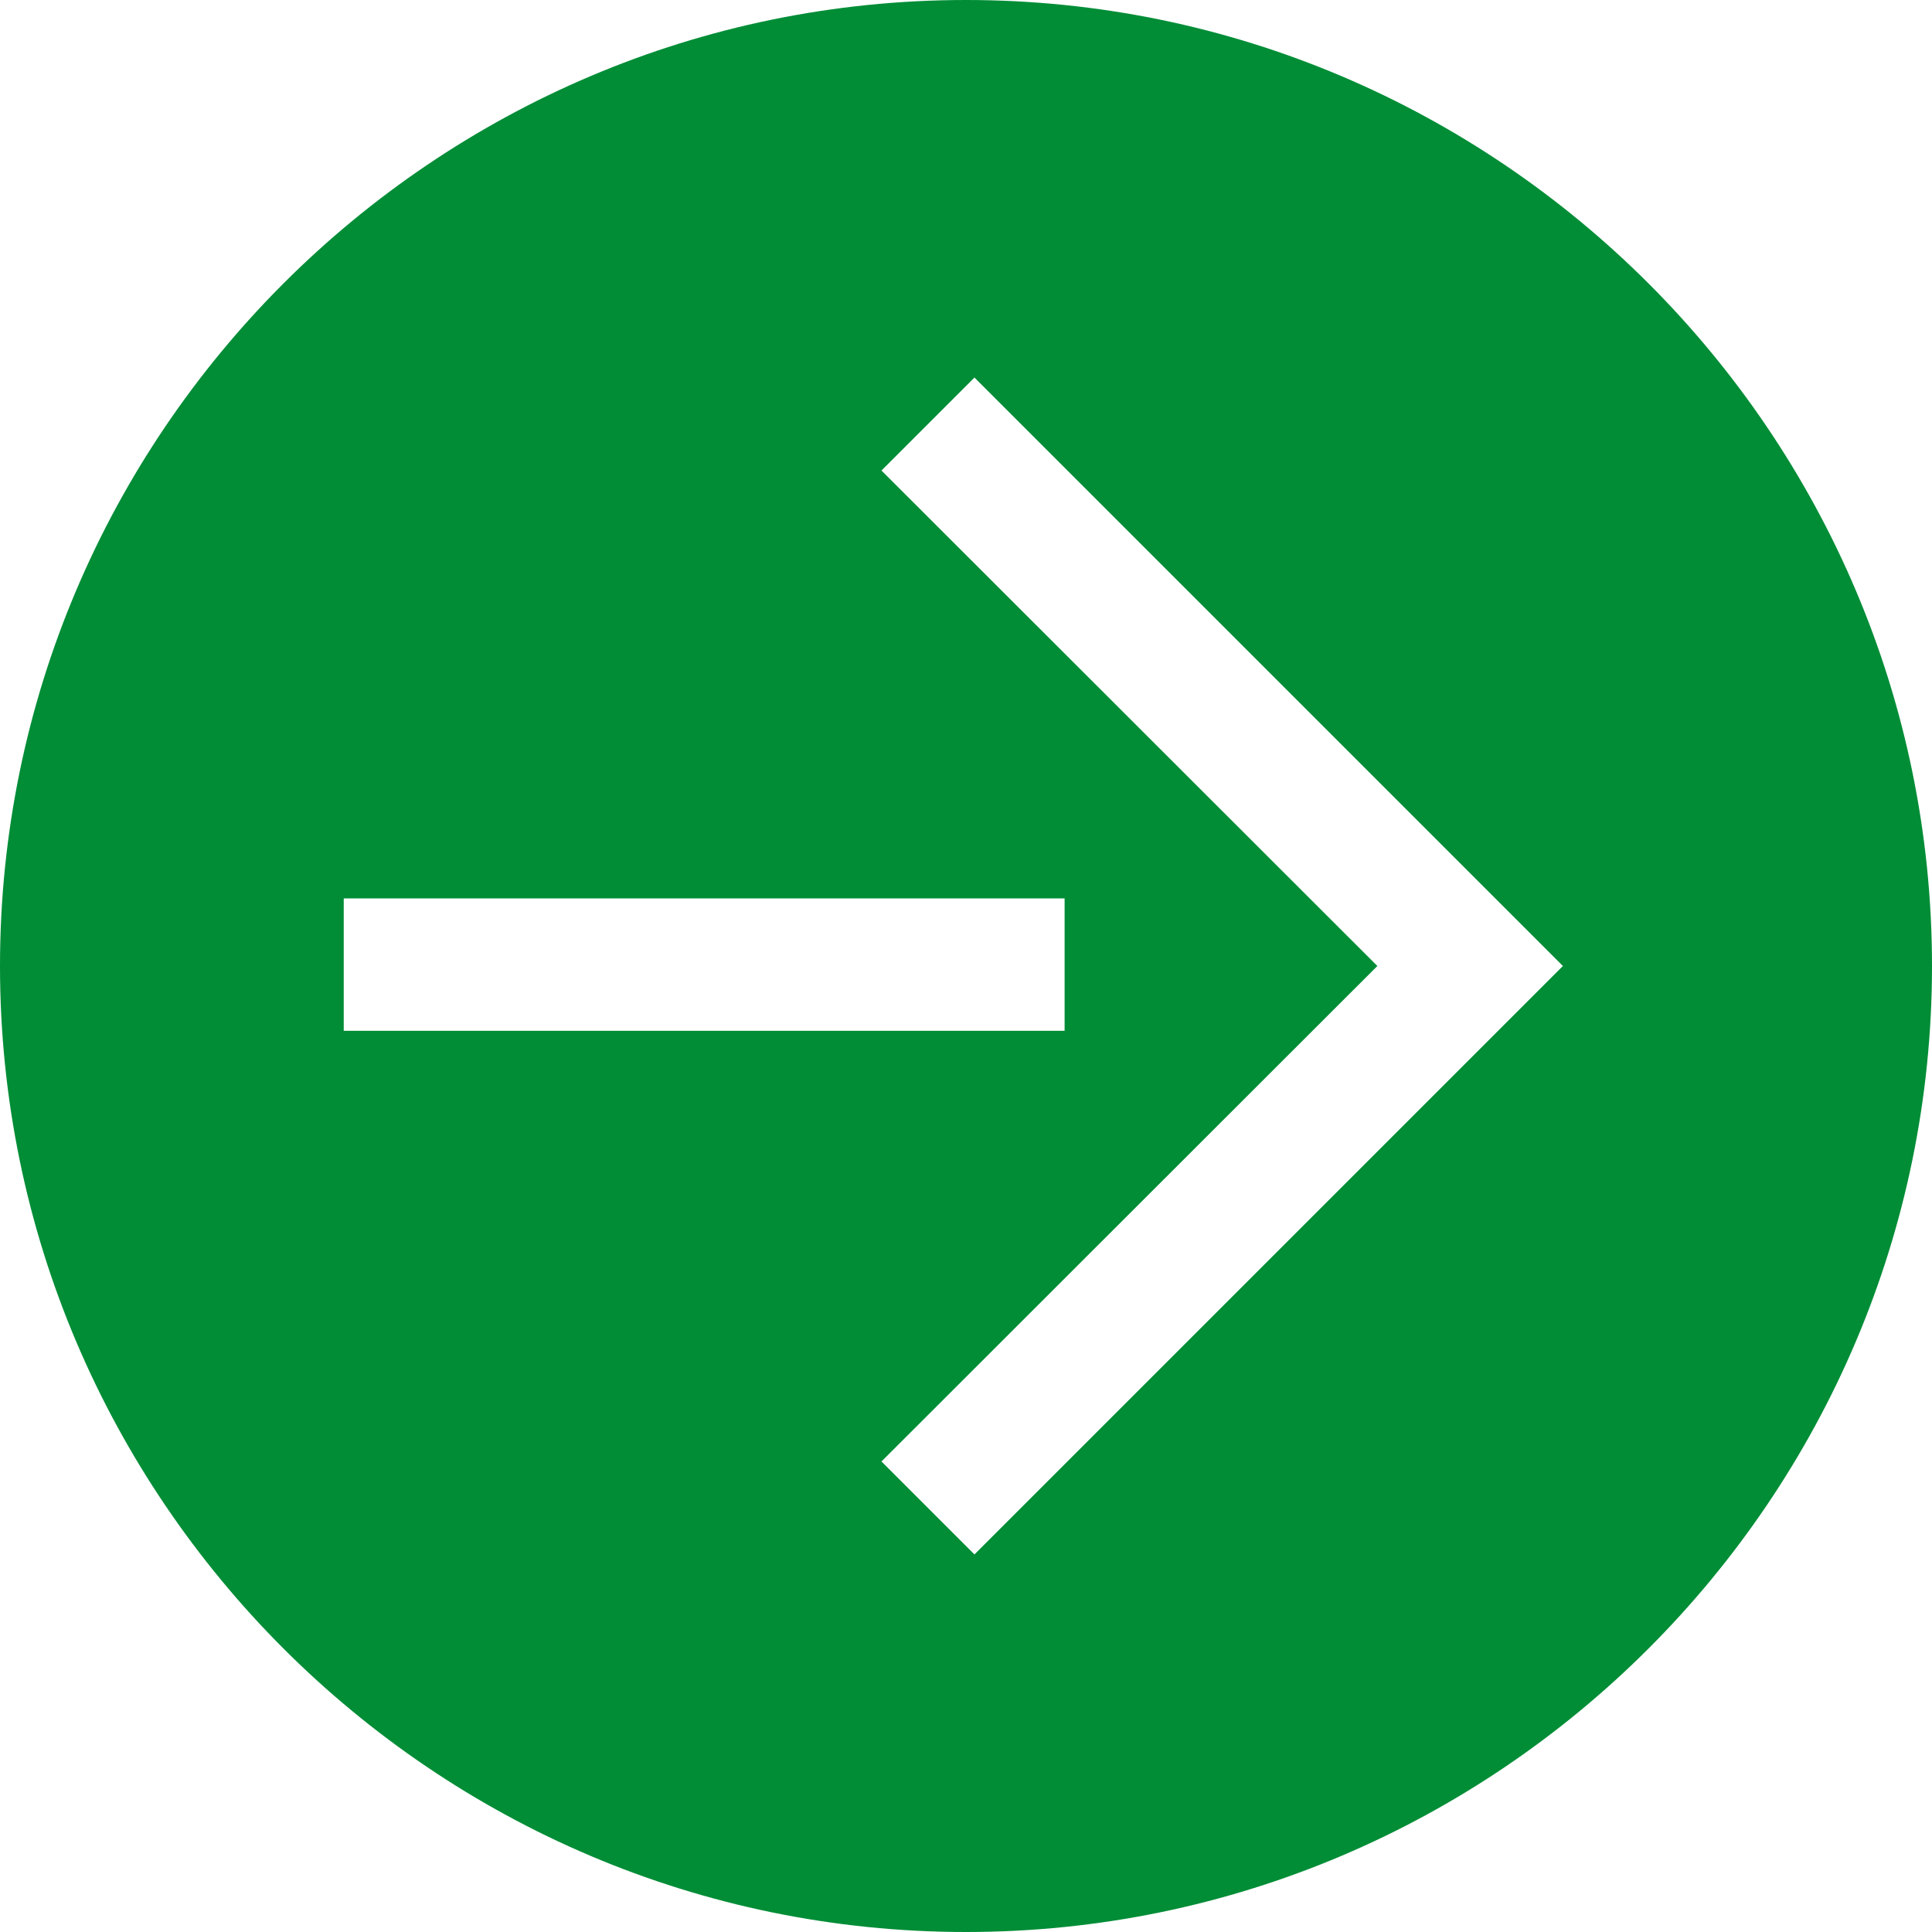 <?xml version="1.0" encoding="utf-8"?>
<!-- Generator: Adobe Illustrator 18.1.1, SVG Export Plug-In . SVG Version: 6.00 Build 0)  -->
<svg version="1.1" id="Ebene_1" xmlns="http://www.w3.org/2000/svg" xmlns:xlink="http://www.w3.org/1999/xlink" x="0px" y="0px"
	 viewBox="0 0 480 480" enable-background="new 0 0 480 480" xml:space="preserve">
<g>
	<path fill="#008D36" d="M240,480C107.8,480,0,372.2,0,240C0,107.8,107.8,0,240,0c132.2,0,240,107.8,240,240
		C480,372.2,372.2,480,240,480z M85.4,256.1h179.1v-32.9H85.4V256.1z M242.1,386.2L388.3,240L242.1,93.8L219,116.9L342.2,240
		L219,363.1L242.1,386.2z"/>
</g>
</svg>
